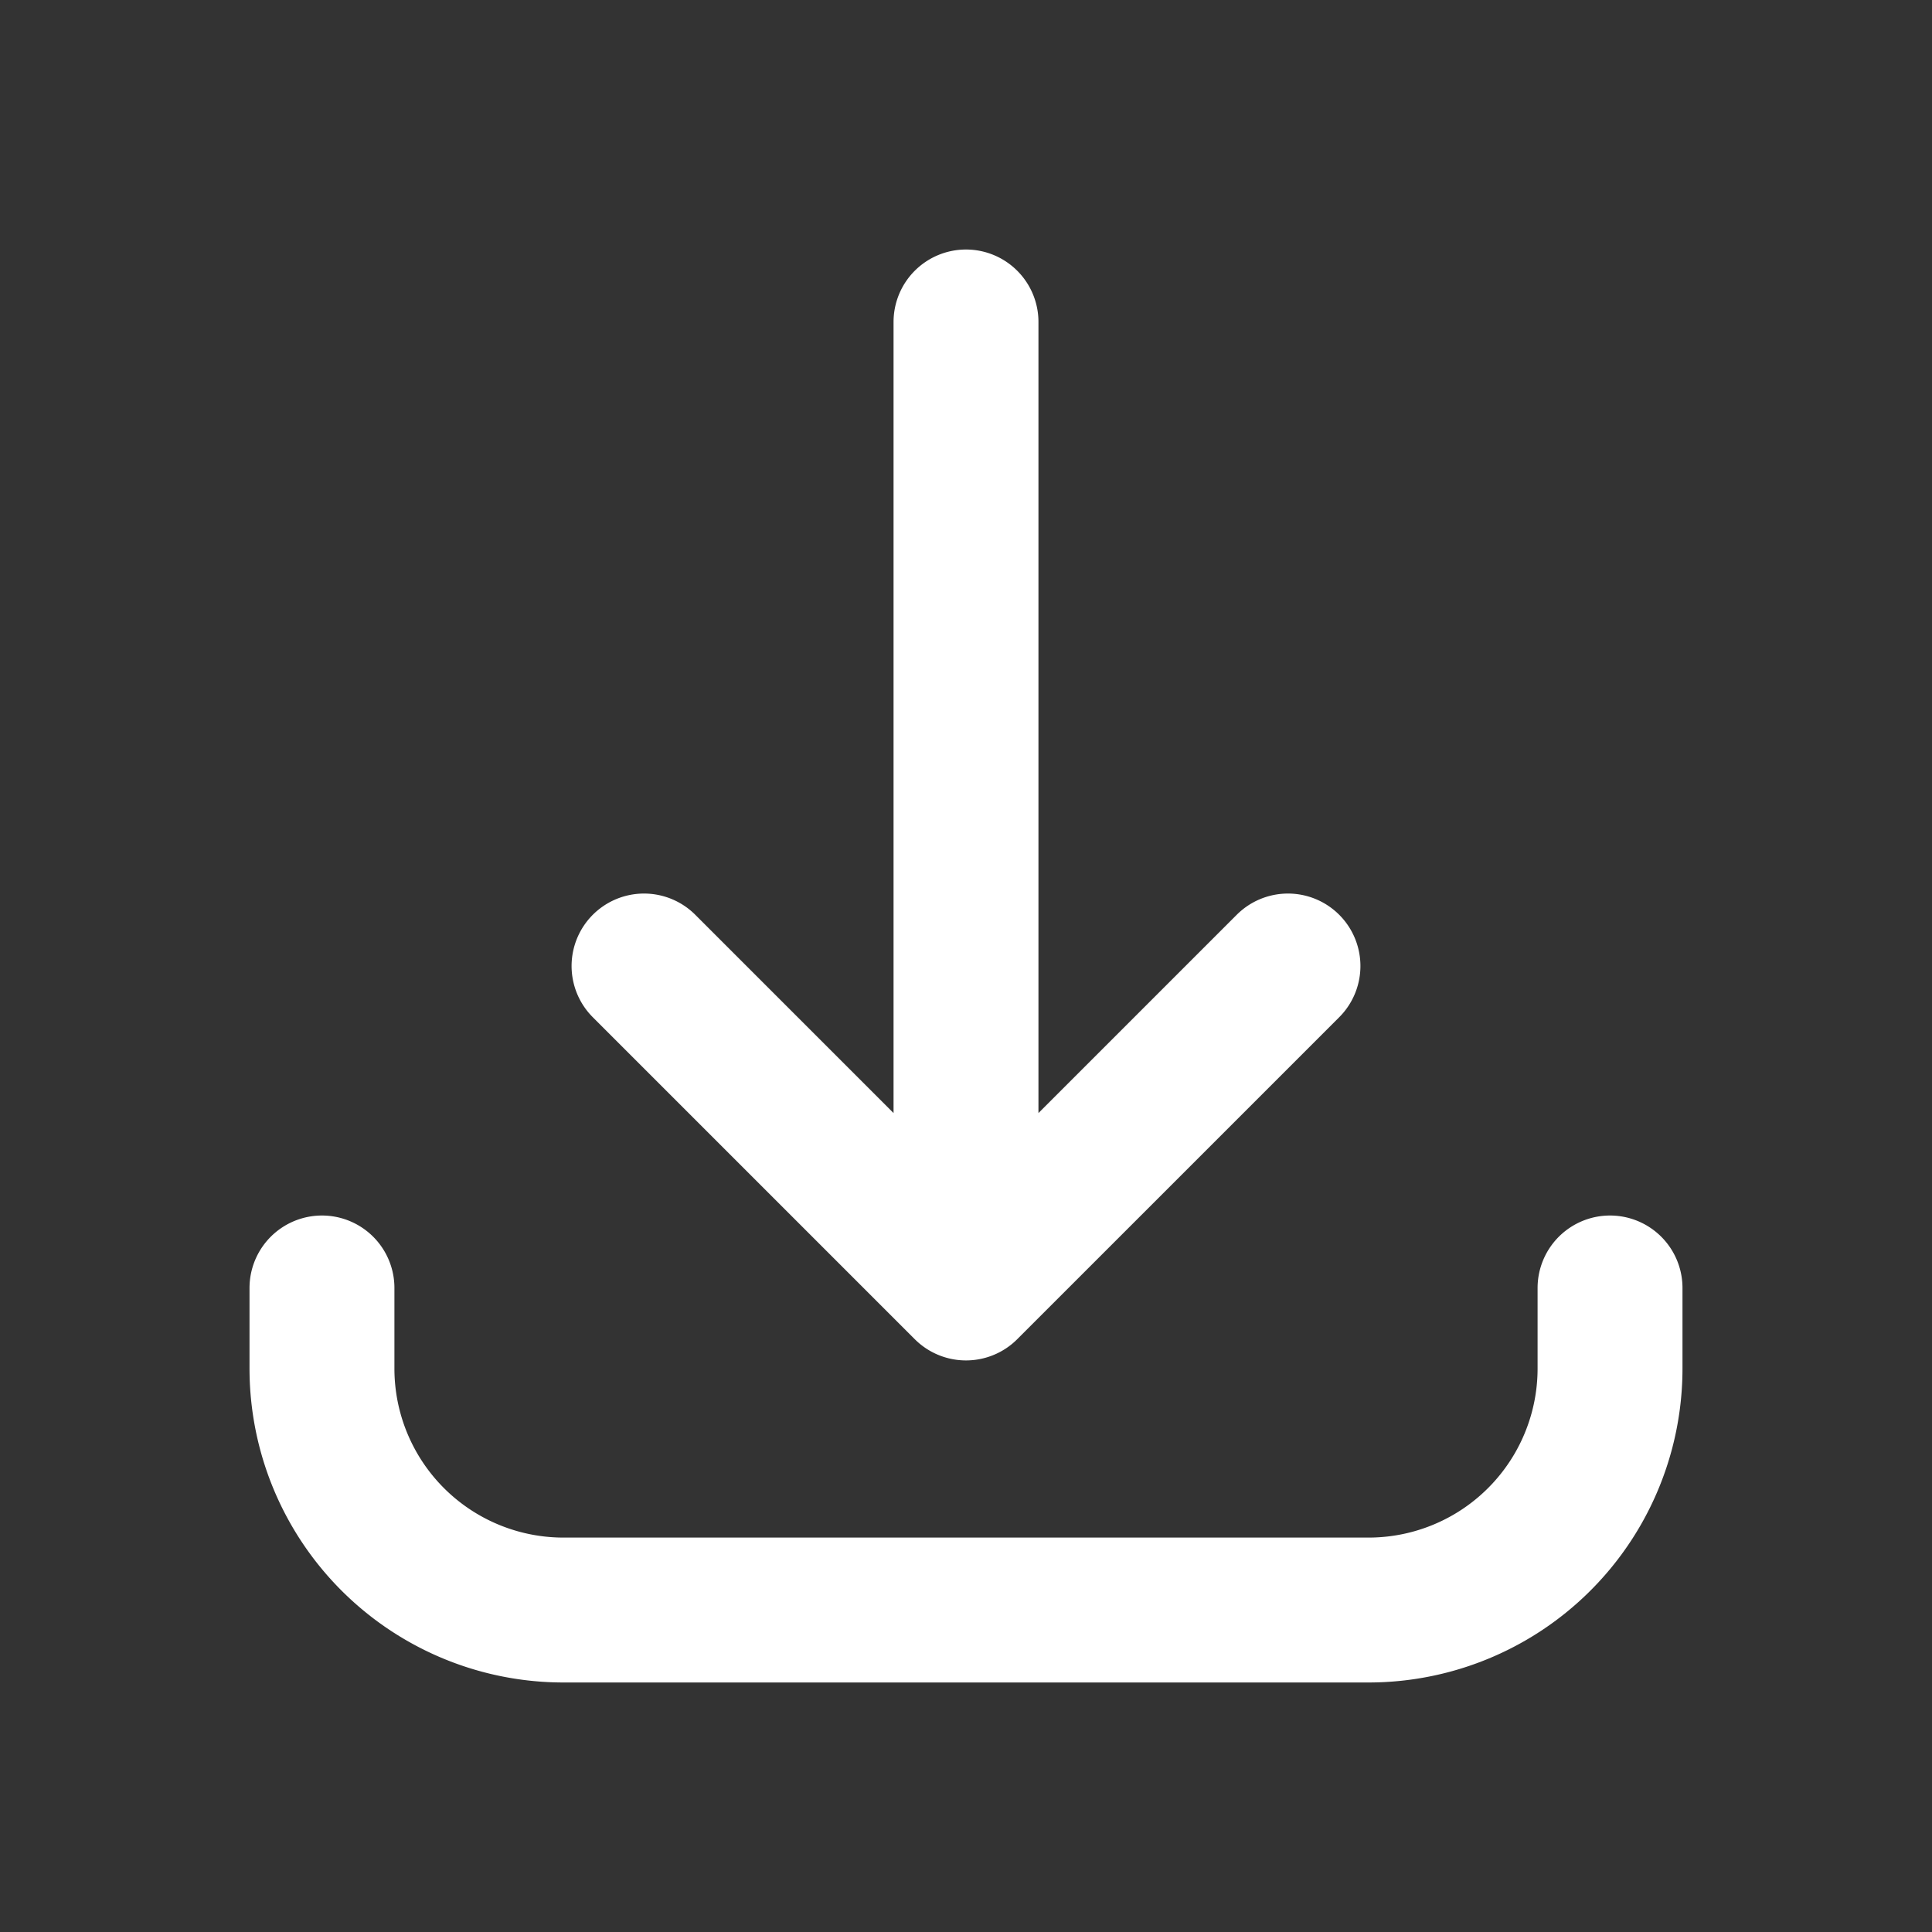 <svg xmlns="http://www.w3.org/2000/svg" width="20" height="20" fill="none"><rect width="100%" height="100%" fill="#333333" stroke="none"/><path stroke="#fff" stroke-linecap="round" stroke-linejoin="round" stroke-width="1.5" d="M3.333 13.333v.834a2.5 2.5 0 0 0 2.5 2.5h8.334a2.5 2.5 0 0 0 2.5-2.5v-.834M13.333 10 10 13.333 6.667 10M10 13.333v-10"/></svg>